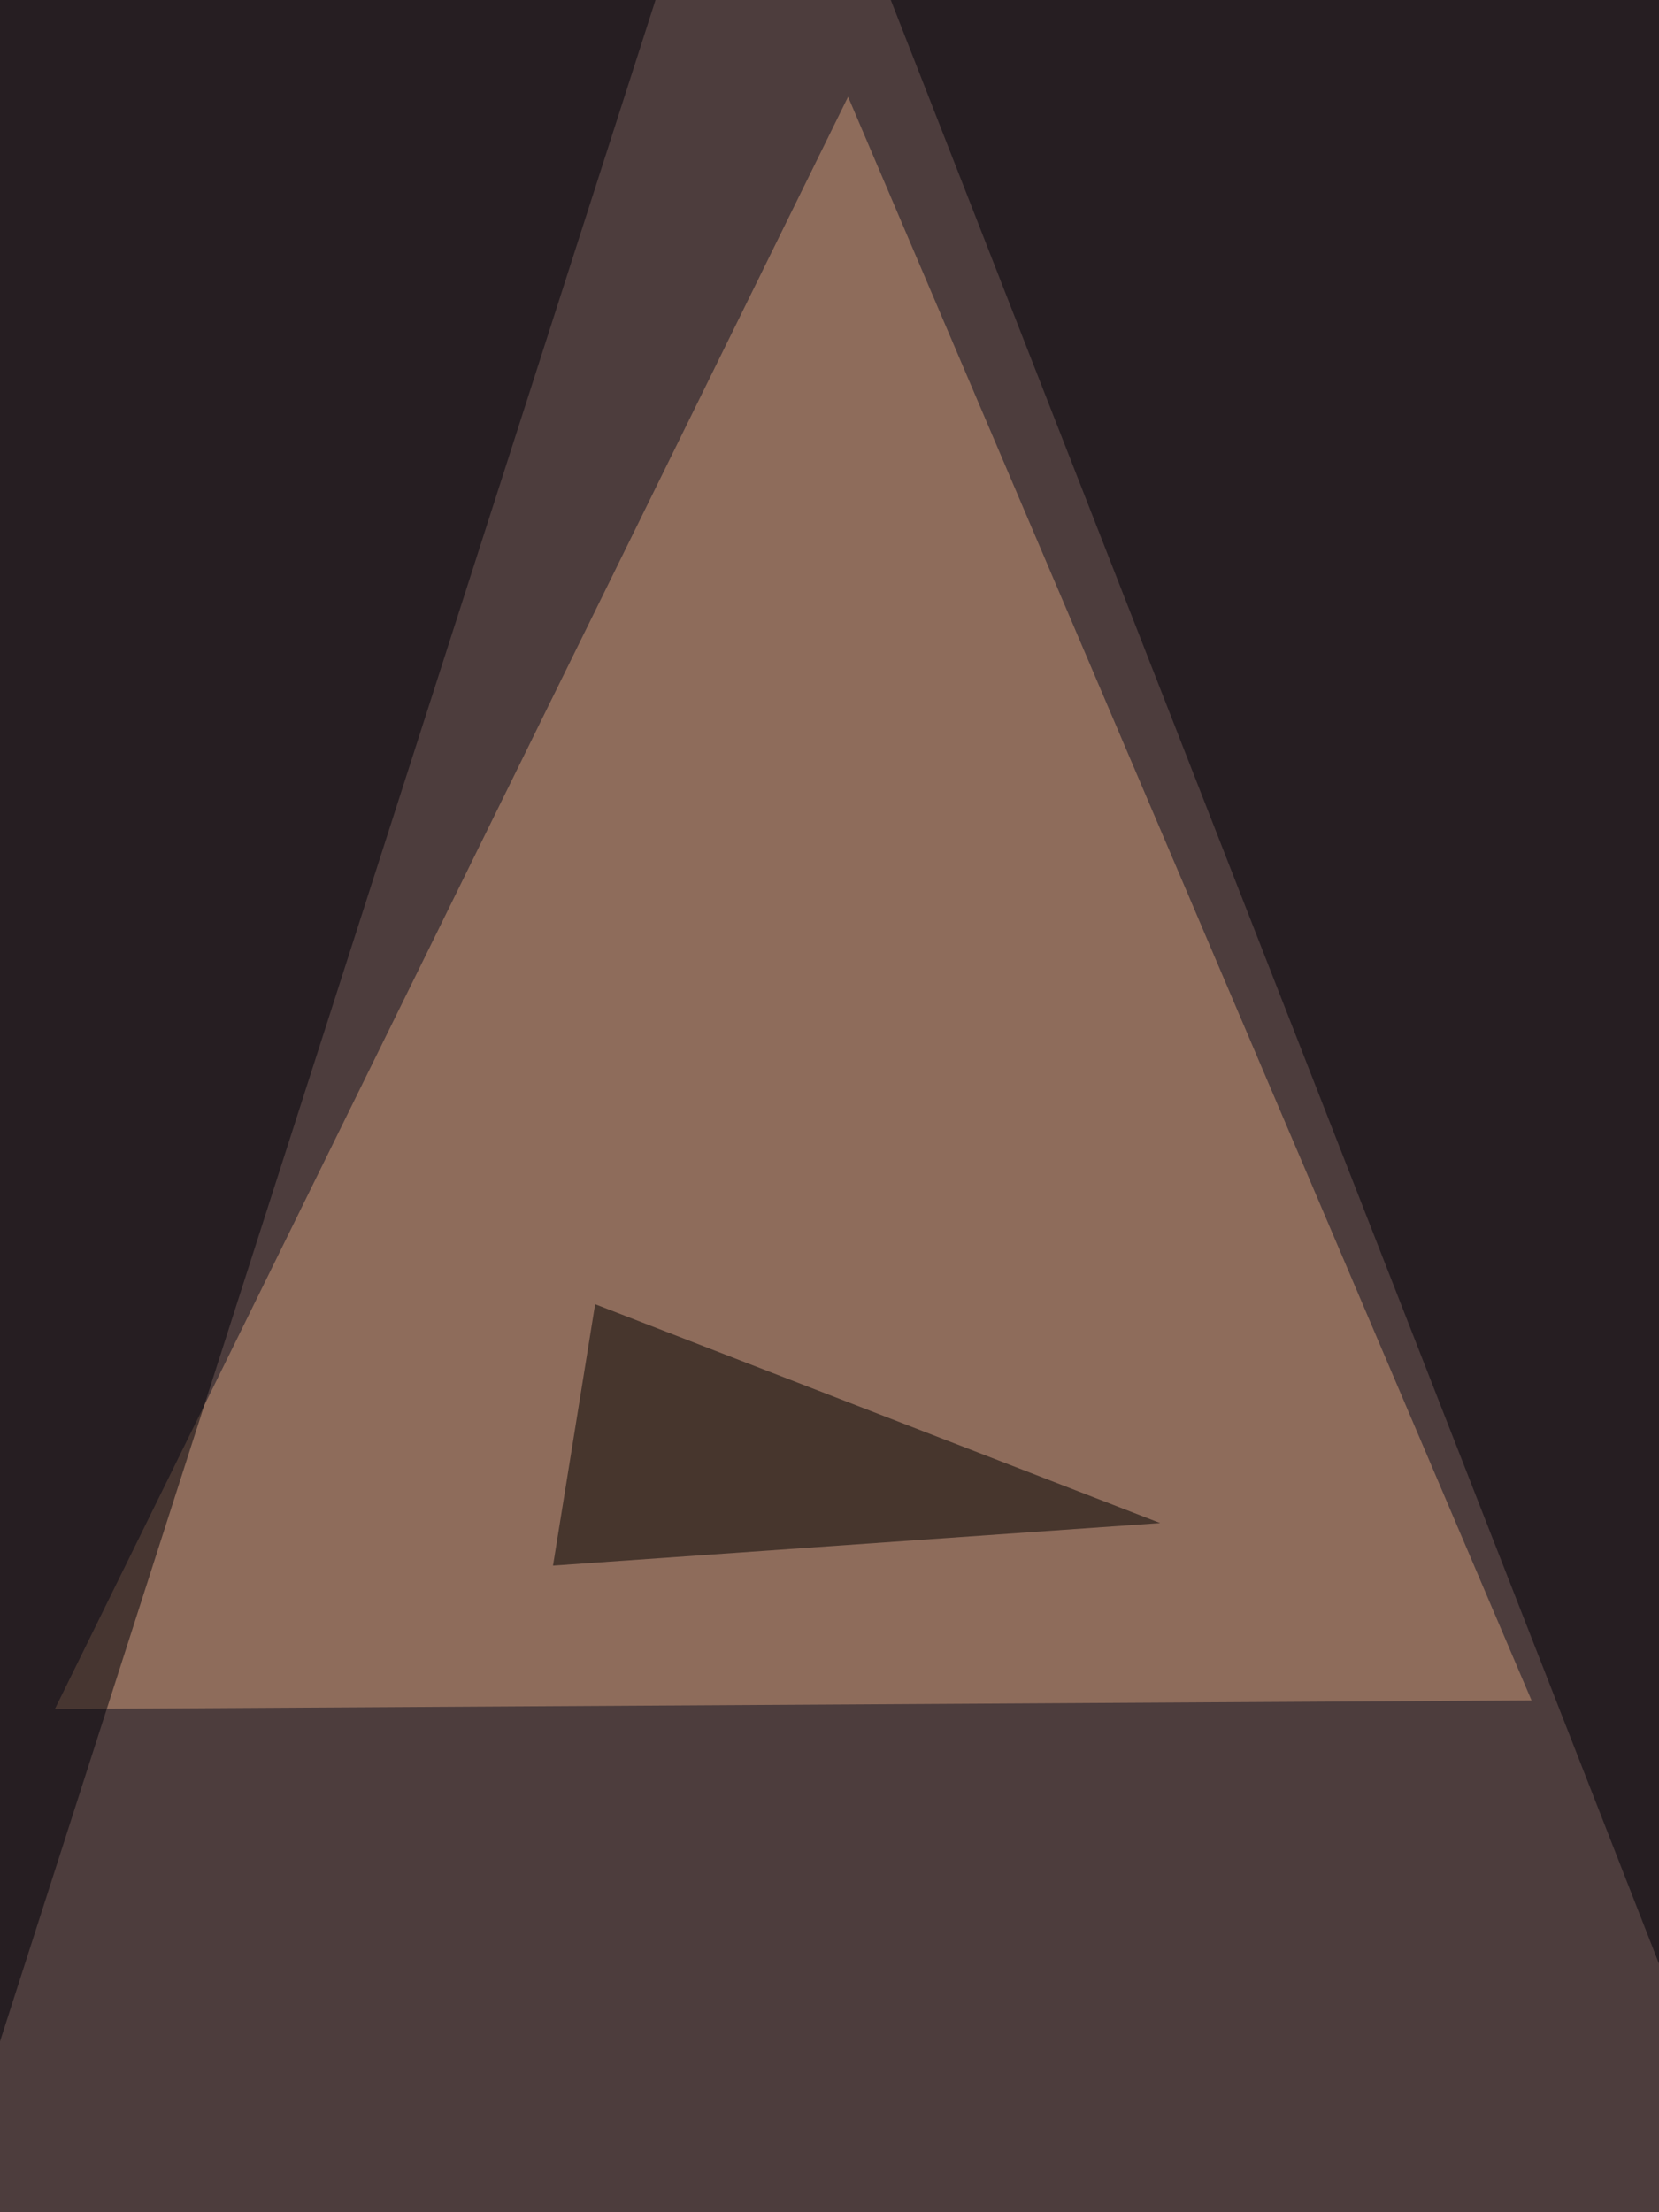<svg xmlns="http://www.w3.org/2000/svg" width="768" height="1024"><filter id="a"><feGaussianBlur stdDeviation="55"/></filter><rect width="100%" height="100%" fill="#4d3d3d"/><g filter="url(#a)"><g fill-opacity=".5"><path fill="#d19c7a" d="M709 787.1l-683.6 4L392.6 44.8z"/><path fill="#000008" d="M810.5-17.6v1035.2L388.7-60.5zM2-60.5l-39.1 1121L306.6-9.8z"/><path d="M537.1 705L256 724.7l19.5-121z"/></g></g></svg>